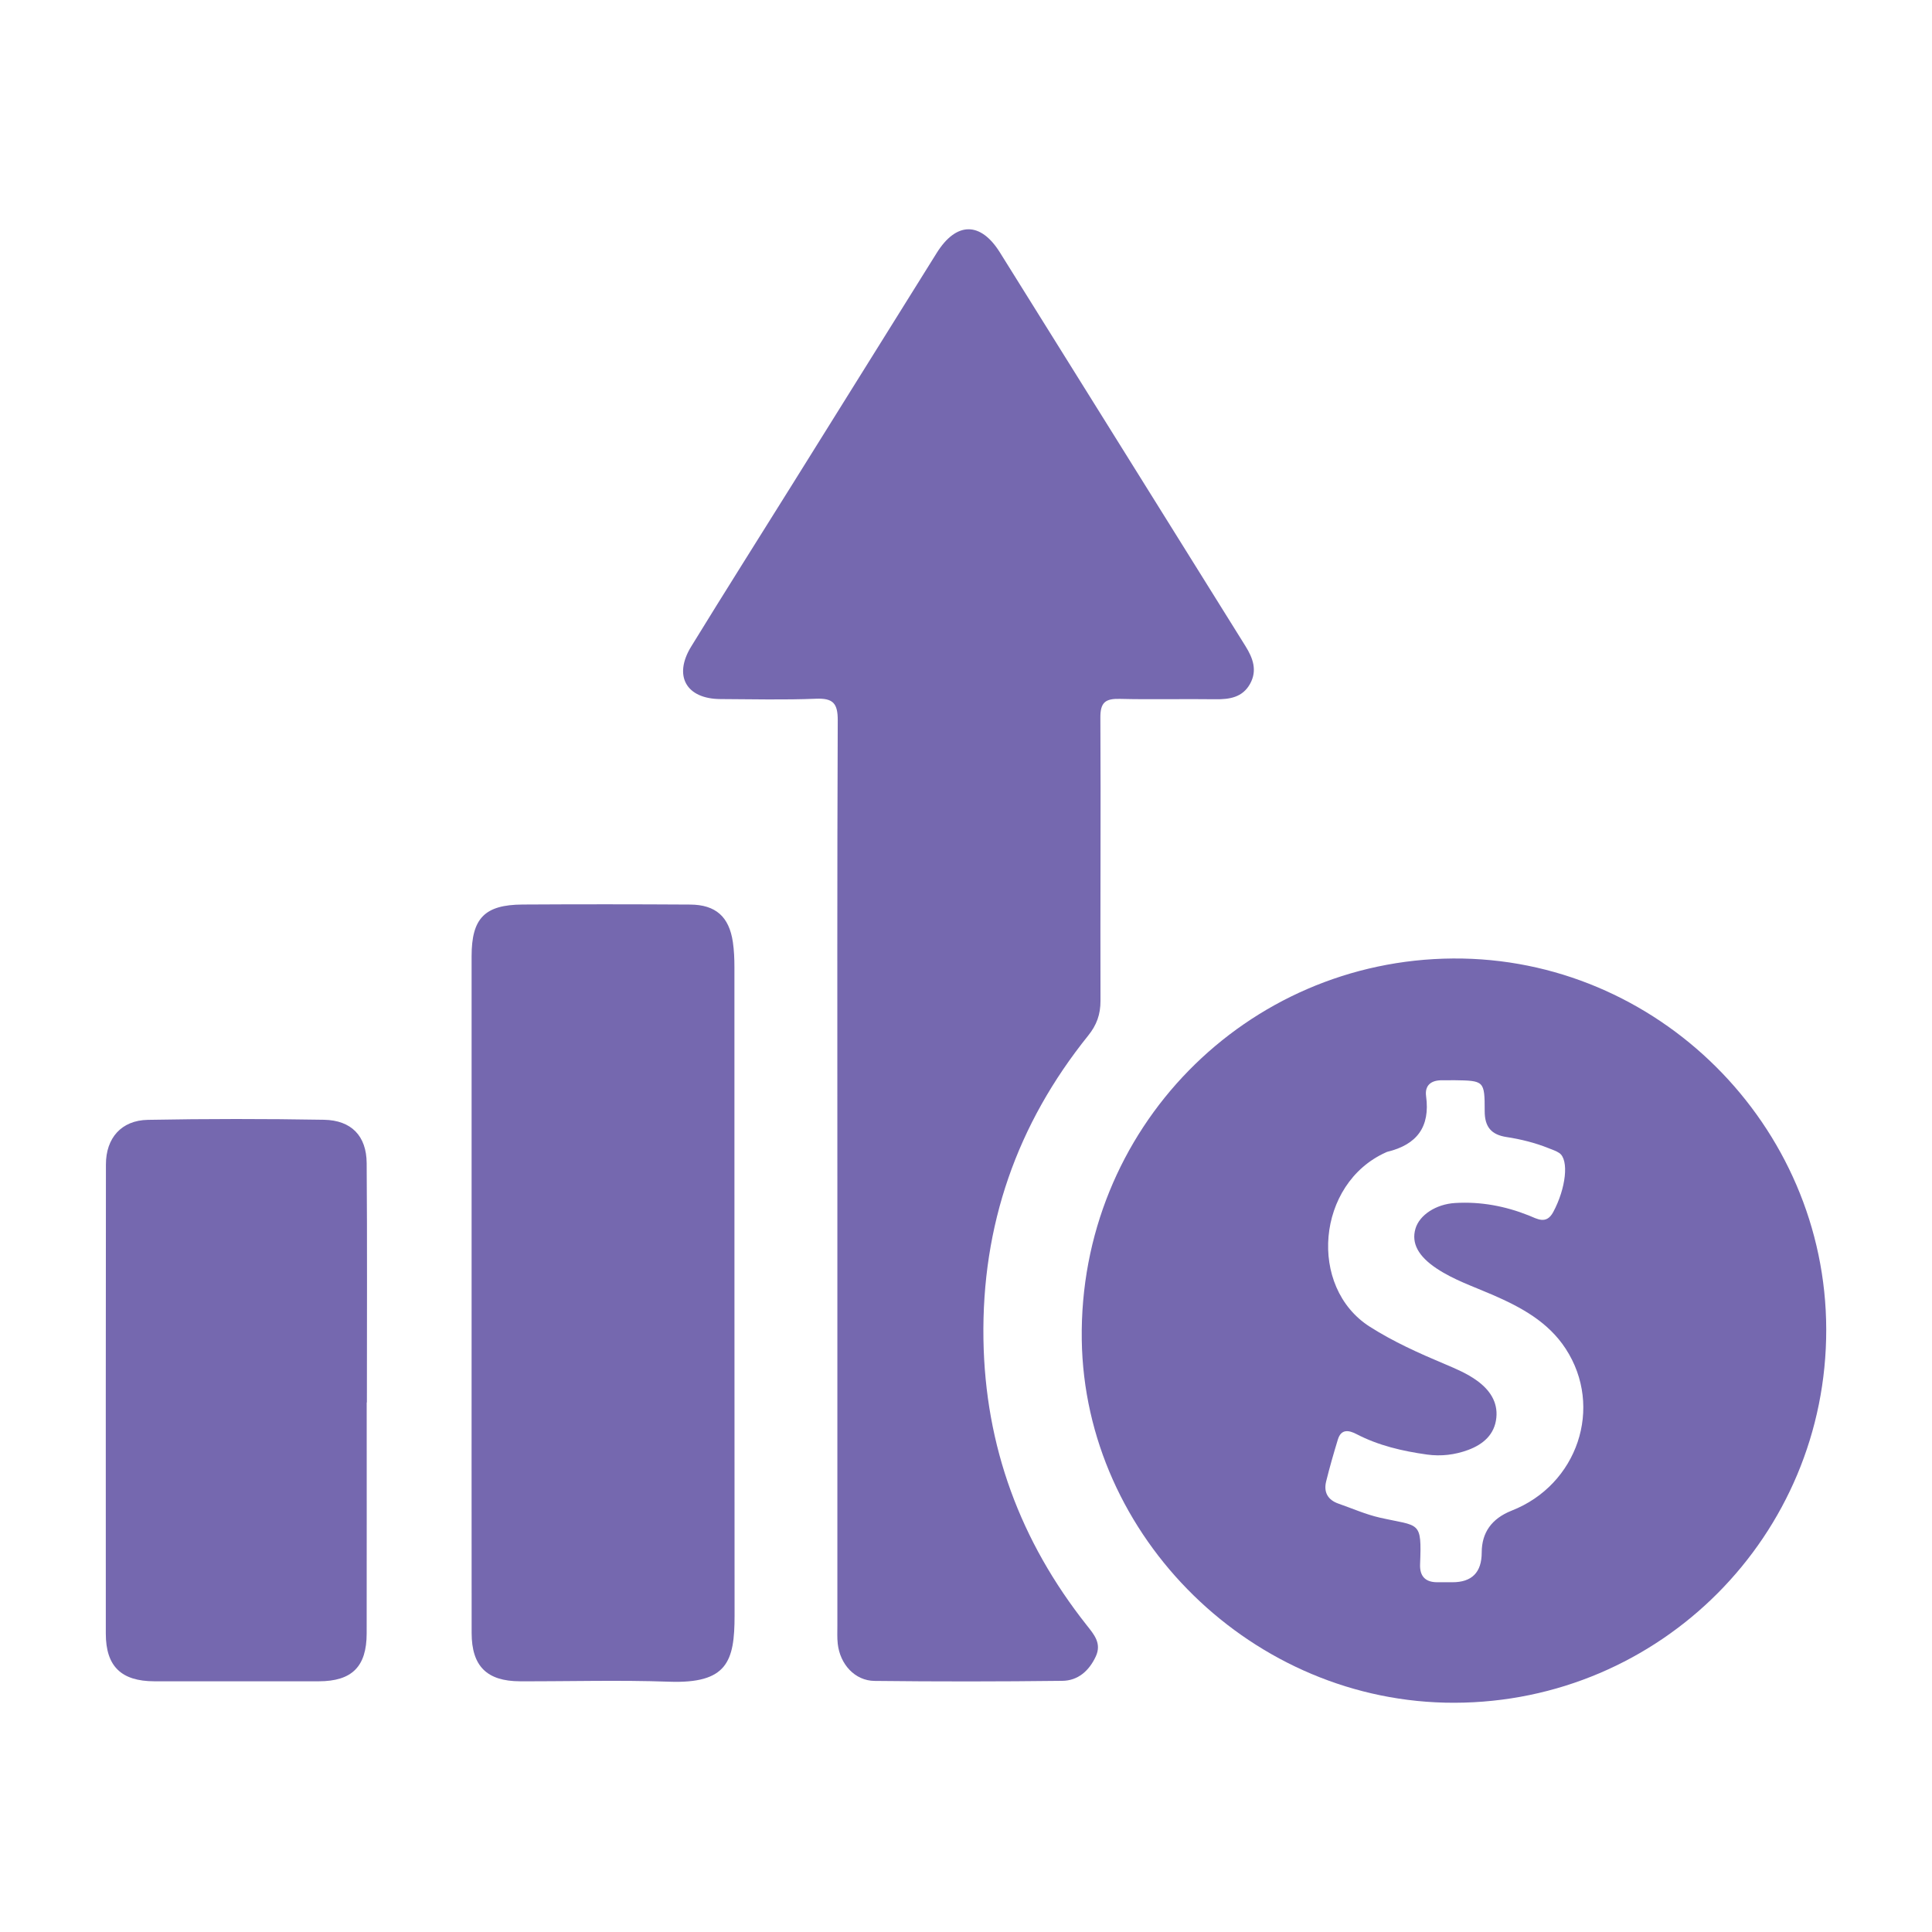 <svg xmlns="http://www.w3.org/2000/svg" id="Layer_1" data-name="Layer 1" viewBox="0 0 512 512"><defs><style>      .cls-1 {        fill: #7568af;        stroke-width: 0px;      }    </style></defs><path class="cls-1" d="M385.43,451.25c-53.38.11-98-43.91-98.75-96.18-.8-55.91,43.6-100.69,98.38-101.06,54.1-.37,98.81,44.18,98.91,98.26.11,54.63-43.94,98.87-98.55,98.98ZM384.85,419.31q7.81.04,7.82-7.88t7.87-11.07c17.54-6.84,24.49-27.45,14.37-42.95-4.65-7.12-11.82-10.99-19.37-14.27-5.02-2.18-10.24-3.93-14.84-6.99-4.84-3.23-6.7-6.67-5.6-10.5,1.06-3.69,5.5-6.54,10.51-6.84,6.77-.41,13.24.8,19.53,3.3,2.23.89,4.65,2.5,6.48-.9,3.37-6.27,4.25-13.88,1.59-15.66-.85-.57-1.87-.88-2.83-1.27-3.59-1.44-7.33-2.37-11.13-2.95-4.06-.62-5.8-2.7-5.79-6.89,0-8.04-.15-8.05-8.07-8.17-1.04-.02-2.08.05-3.11.02-2.91-.08-4.75,1.25-4.35,4.21,1.12,8.18-2.48,12.86-10.27,14.74-.14.03-.27.11-.41.17-18.35,8.25-20.69,35.7-4.24,46.18,6.32,4.02,13,7.01,19.81,9.88,3.01,1.27,6.02,2.53,8.66,4.46,3.29,2.4,5.49,5.58,5.07,9.77-.44,4.45-3.48,7.07-7.47,8.55-3.51,1.3-7.18,1.74-10.92,1.22-6.48-.91-12.79-2.36-18.66-5.41-2.03-1.06-4.08-1.44-4.95,1.43-1.12,3.67-2.18,7.36-3.1,11.08-.71,2.86.42,4.92,3.26,5.91,3.63,1.26,7.19,2.85,10.92,3.7,10.64,2.42,11.16.65,10.71,12.38-.12,3.08,1.33,4.73,4.48,4.75,1.33,0,2.67,0,4,0Z"></path><path class="cls-1" d="M221.91,311.71c0-40.27-.07-80.54.1-120.8.02-4.51-1.23-5.92-5.75-5.74-8.43.34-16.89.13-25.33.09-9.05-.04-12.54-6.12-7.77-13.9,8.82-14.38,17.85-28.63,26.78-42.94,12.77-20.46,25.52-40.93,38.3-61.39,5.19-8.3,11.6-8.37,16.75-.12,21.71,34.76,43.38,69.56,65.08,104.33,1.98,3.18,3.18,6.45,1.2,10-2,3.58-5.4,4.12-9.18,4.07-8.44-.12-16.89.11-25.33-.1-3.75-.09-5.18.87-5.15,4.95.14,25.01-.05,50.03.03,75.05.01,3.63-1.01,6.44-3.29,9.27-18.87,23.47-28.2,50.22-27.73,80.44.45,28.43,9.79,53.54,27.33,75.73,1.97,2.5,4.06,4.84,2.44,8.33-1.76,3.79-4.71,6.42-8.86,6.46-16.59.2-33.19.21-49.78.02-5.2-.06-9.13-4.4-9.74-9.83-.18-1.61-.1-3.25-.1-4.88,0-39.68,0-79.35,0-119.03Z"></path><path class="cls-1" d="M124.98,342.65c0-29.75,0-59.49,0-89.24,0-10.06,3.45-13.64,13.51-13.7,14.8-.09,29.6-.08,44.4.01,6.8.04,10.34,3.23,11.33,9.96.32,2.18.41,4.42.41,6.63.02,57.27-.01,114.54.04,171.82.01,12.19-1.97,18.08-17.34,17.54-13.17-.47-26.36-.07-39.54-.11-8.76-.02-12.79-4.01-12.8-12.78-.03-30.04-.01-60.08-.01-90.13Z"></path><path class="cls-1" d="M97.18,371.65c0,20.41.02,40.82-.01,61.23-.01,8.81-3.91,12.67-12.69,12.68-14.52.02-29.03.02-43.55,0-8.8-.01-12.89-3.96-12.89-12.65-.02-41.44-.01-82.88.03-124.32,0-6.99,4.08-11.69,11.11-11.82,15.55-.29,31.11-.29,46.66-.02,7.28.13,11.27,4.28,11.33,11.47.16,21.14.06,42.29.06,63.44-.01,0-.02,0-.03,0Z"></path></svg>